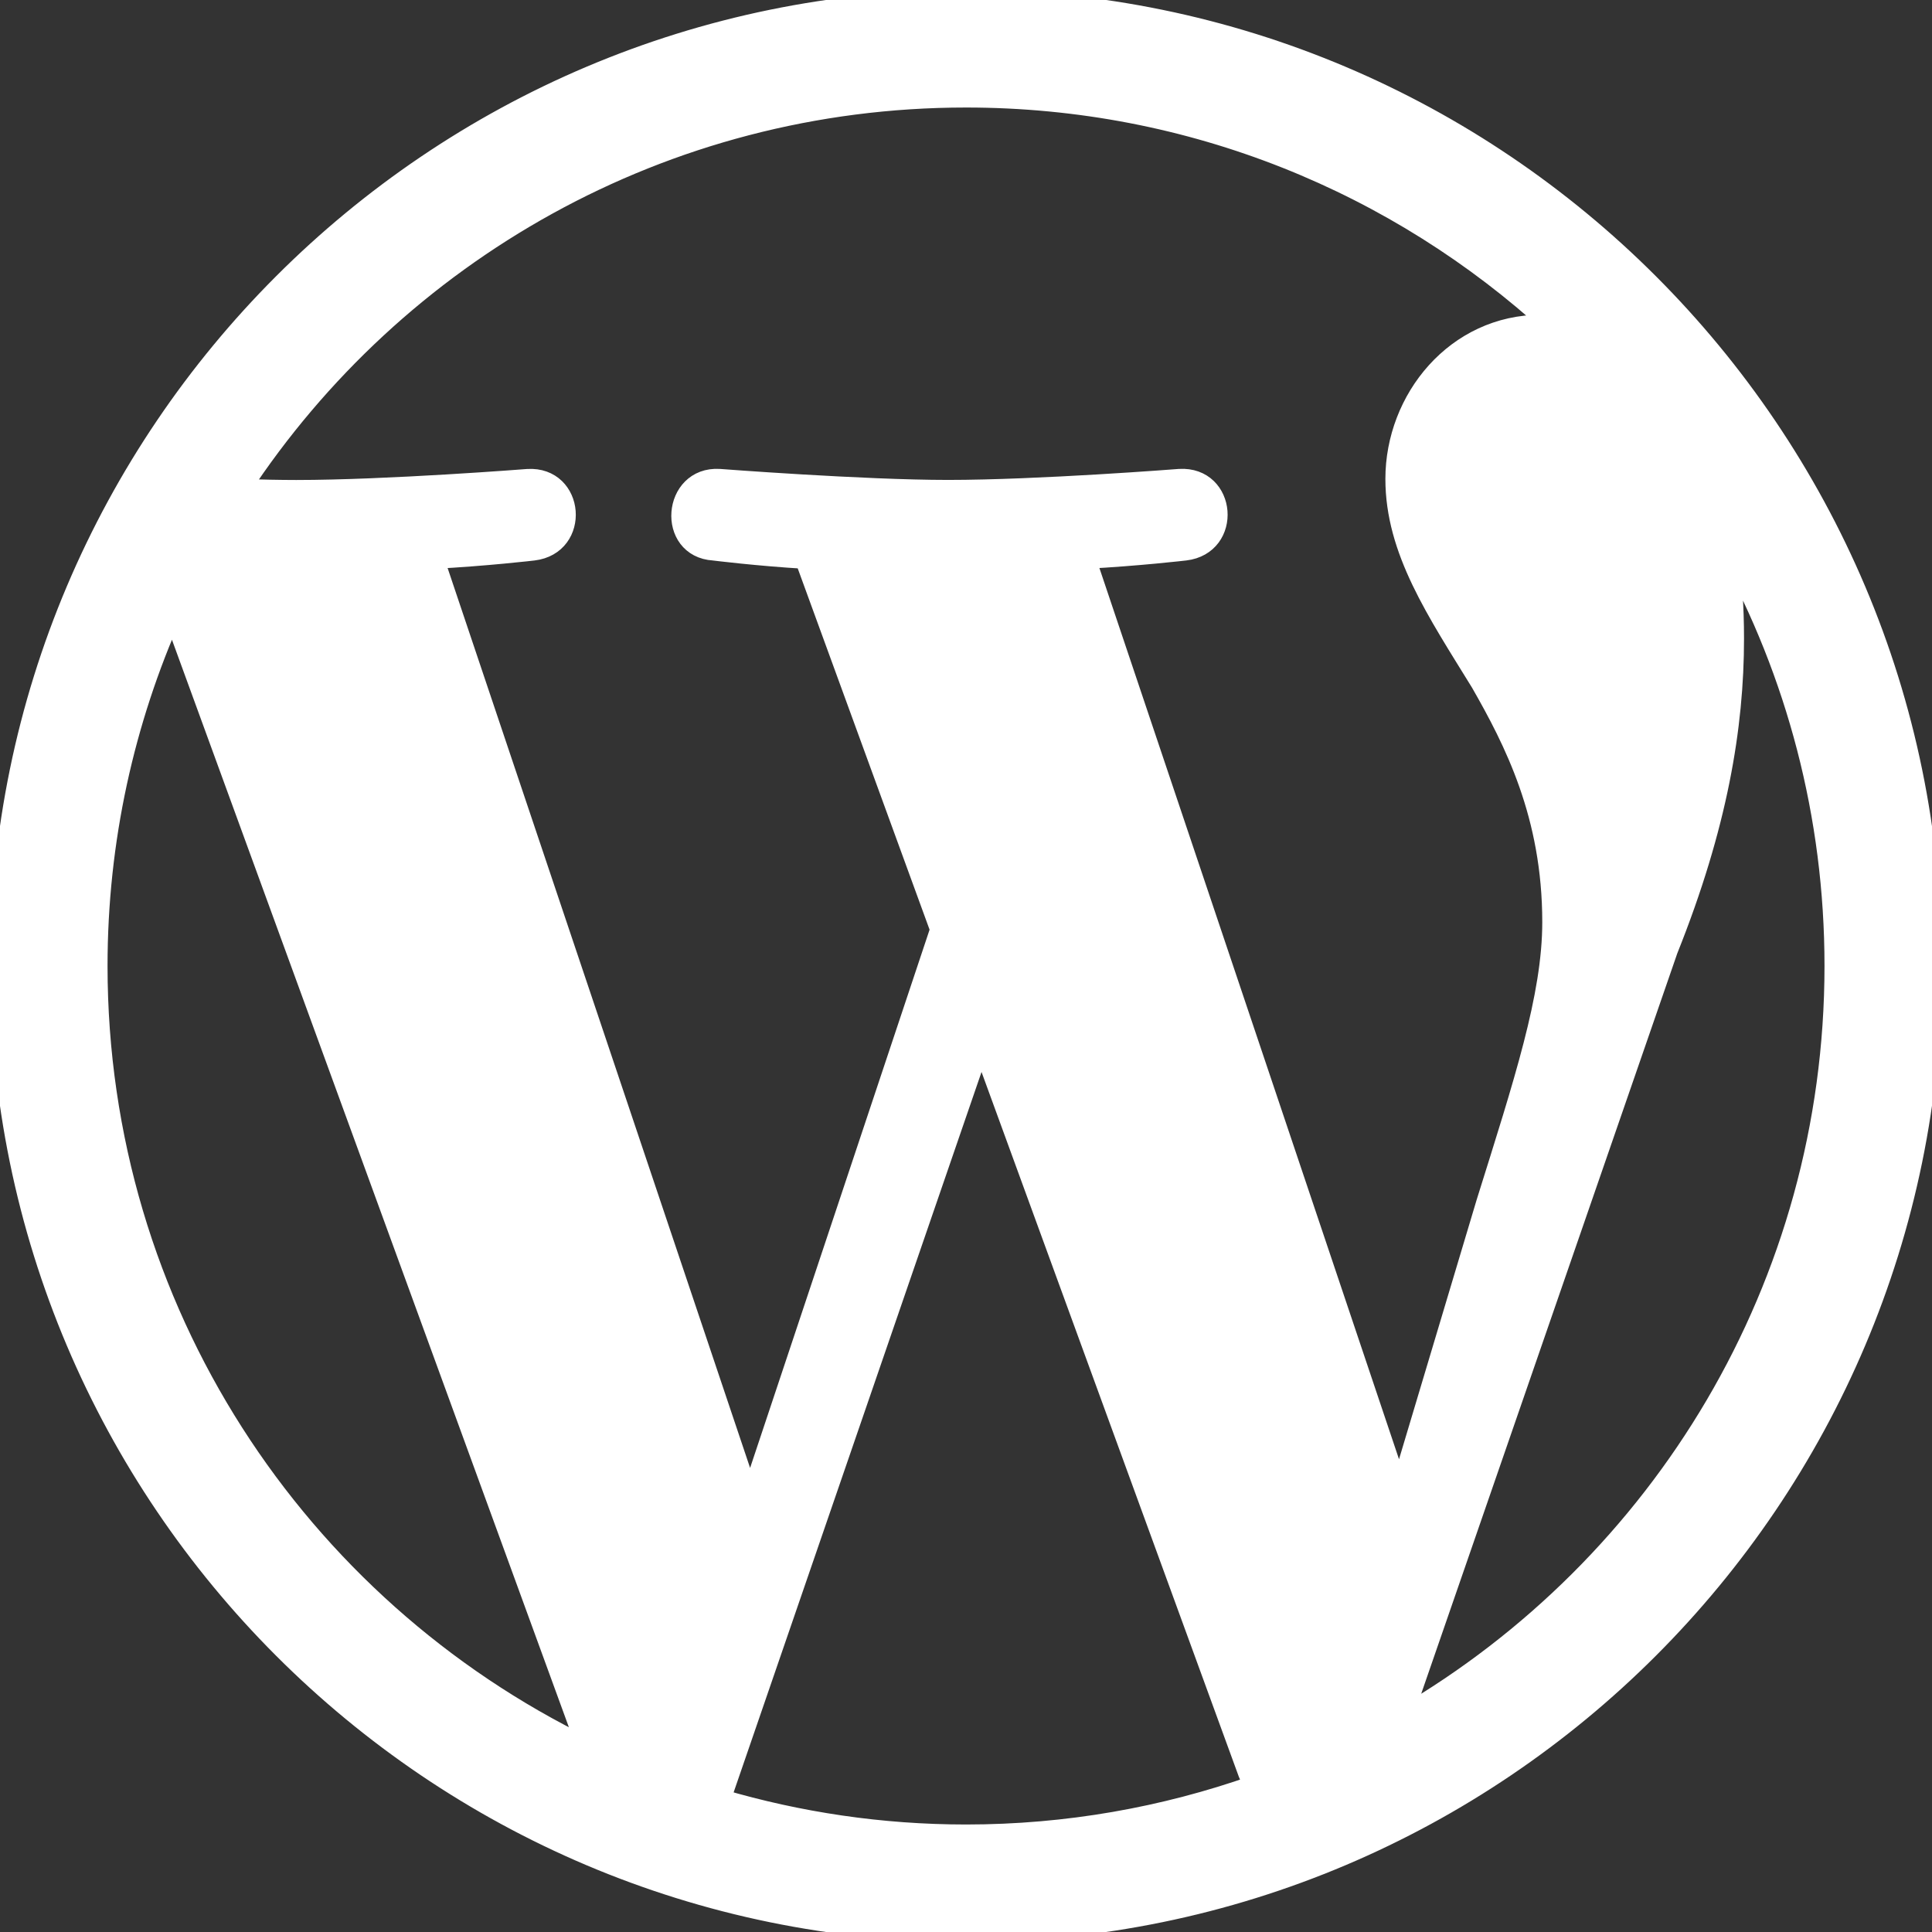 <?xml version="1.0" encoding="UTF-8"?> <svg xmlns="http://www.w3.org/2000/svg" xmlns:xlink="http://www.w3.org/1999/xlink" fill="#ffffff" version="1.1" id="Capa_1" width="800px" height="800px" viewBox="0 0 96.24 96.24" xml:space="preserve" stroke="#ffffff"><rect x="0" y="0" width="96.24" height="96.24" fill="#333333" stroke="none"/> <g id="SVGRepo_bgCarrier" stroke-width="0"></g> <g id="SVGRepo_tracerCarrier" stroke-linecap="round" stroke-linejoin="round"></g> <g id="SVGRepo_iconCarrier"> <g> <path d="M48.122,0C21.587,0,0.001,21.585,0.001,48.118c0,26.535,21.587,48.122,48.12,48.122c26.532,0,48.117-21.587,48.117-48.122 C96.239,21.586,74.654,0,48.122,0z M4.857,48.118c0-6.271,1.345-12.227,3.746-17.606l20.638,56.544 C14.81,80.042,4.857,65.243,4.857,48.118z M48.122,91.385c-4.247,0-8.346-0.623-12.222-1.763L48.88,51.903l13.301,36.433 c0.086,0.215,0.191,0.411,0.308,0.596C57.992,90.514,53.16,91.385,48.122,91.385z M54.083,27.834 c2.604-0.137,4.953-0.412,4.953-0.412c2.33-0.276,2.057-3.701-0.277-3.564c0,0-7.007,0.549-11.532,0.549 c-4.25,0-11.396-0.549-11.396-0.549c-2.332-0.137-2.604,3.427-0.273,3.564c0,0,2.208,0.275,4.537,0.412l6.74,18.469l-9.468,28.395 L21.615,27.835c2.608-0.136,4.952-0.412,4.952-0.412c2.33-0.275,2.055-3.702-0.278-3.562c0,0-7.004,0.549-11.53,0.549 c-0.813,0-1.77-0.021-2.784-0.052C19.709,12.611,33.008,4.856,48.122,4.856c11.265,0,21.519,4.306,29.215,11.357 c-0.187-0.01-0.368-0.035-0.562-0.035c-4.248,0-7.264,3.702-7.264,7.679c0,3.564,2.055,6.582,4.248,10.146 c1.647,2.882,3.567,6.585,3.567,11.932c0,3.704-1.422,8-3.293,13.986l-4.315,14.421L54.083,27.834z M69.871,85.516l13.215-38.208 c2.471-6.171,3.29-11.106,3.29-15.497c0-1.591-0.104-3.07-0.292-4.449c3.38,6.163,5.303,13.236,5.301,20.758 C91.384,64.08,82.732,78.016,69.871,85.516z"></path> </g> </g> </svg> 